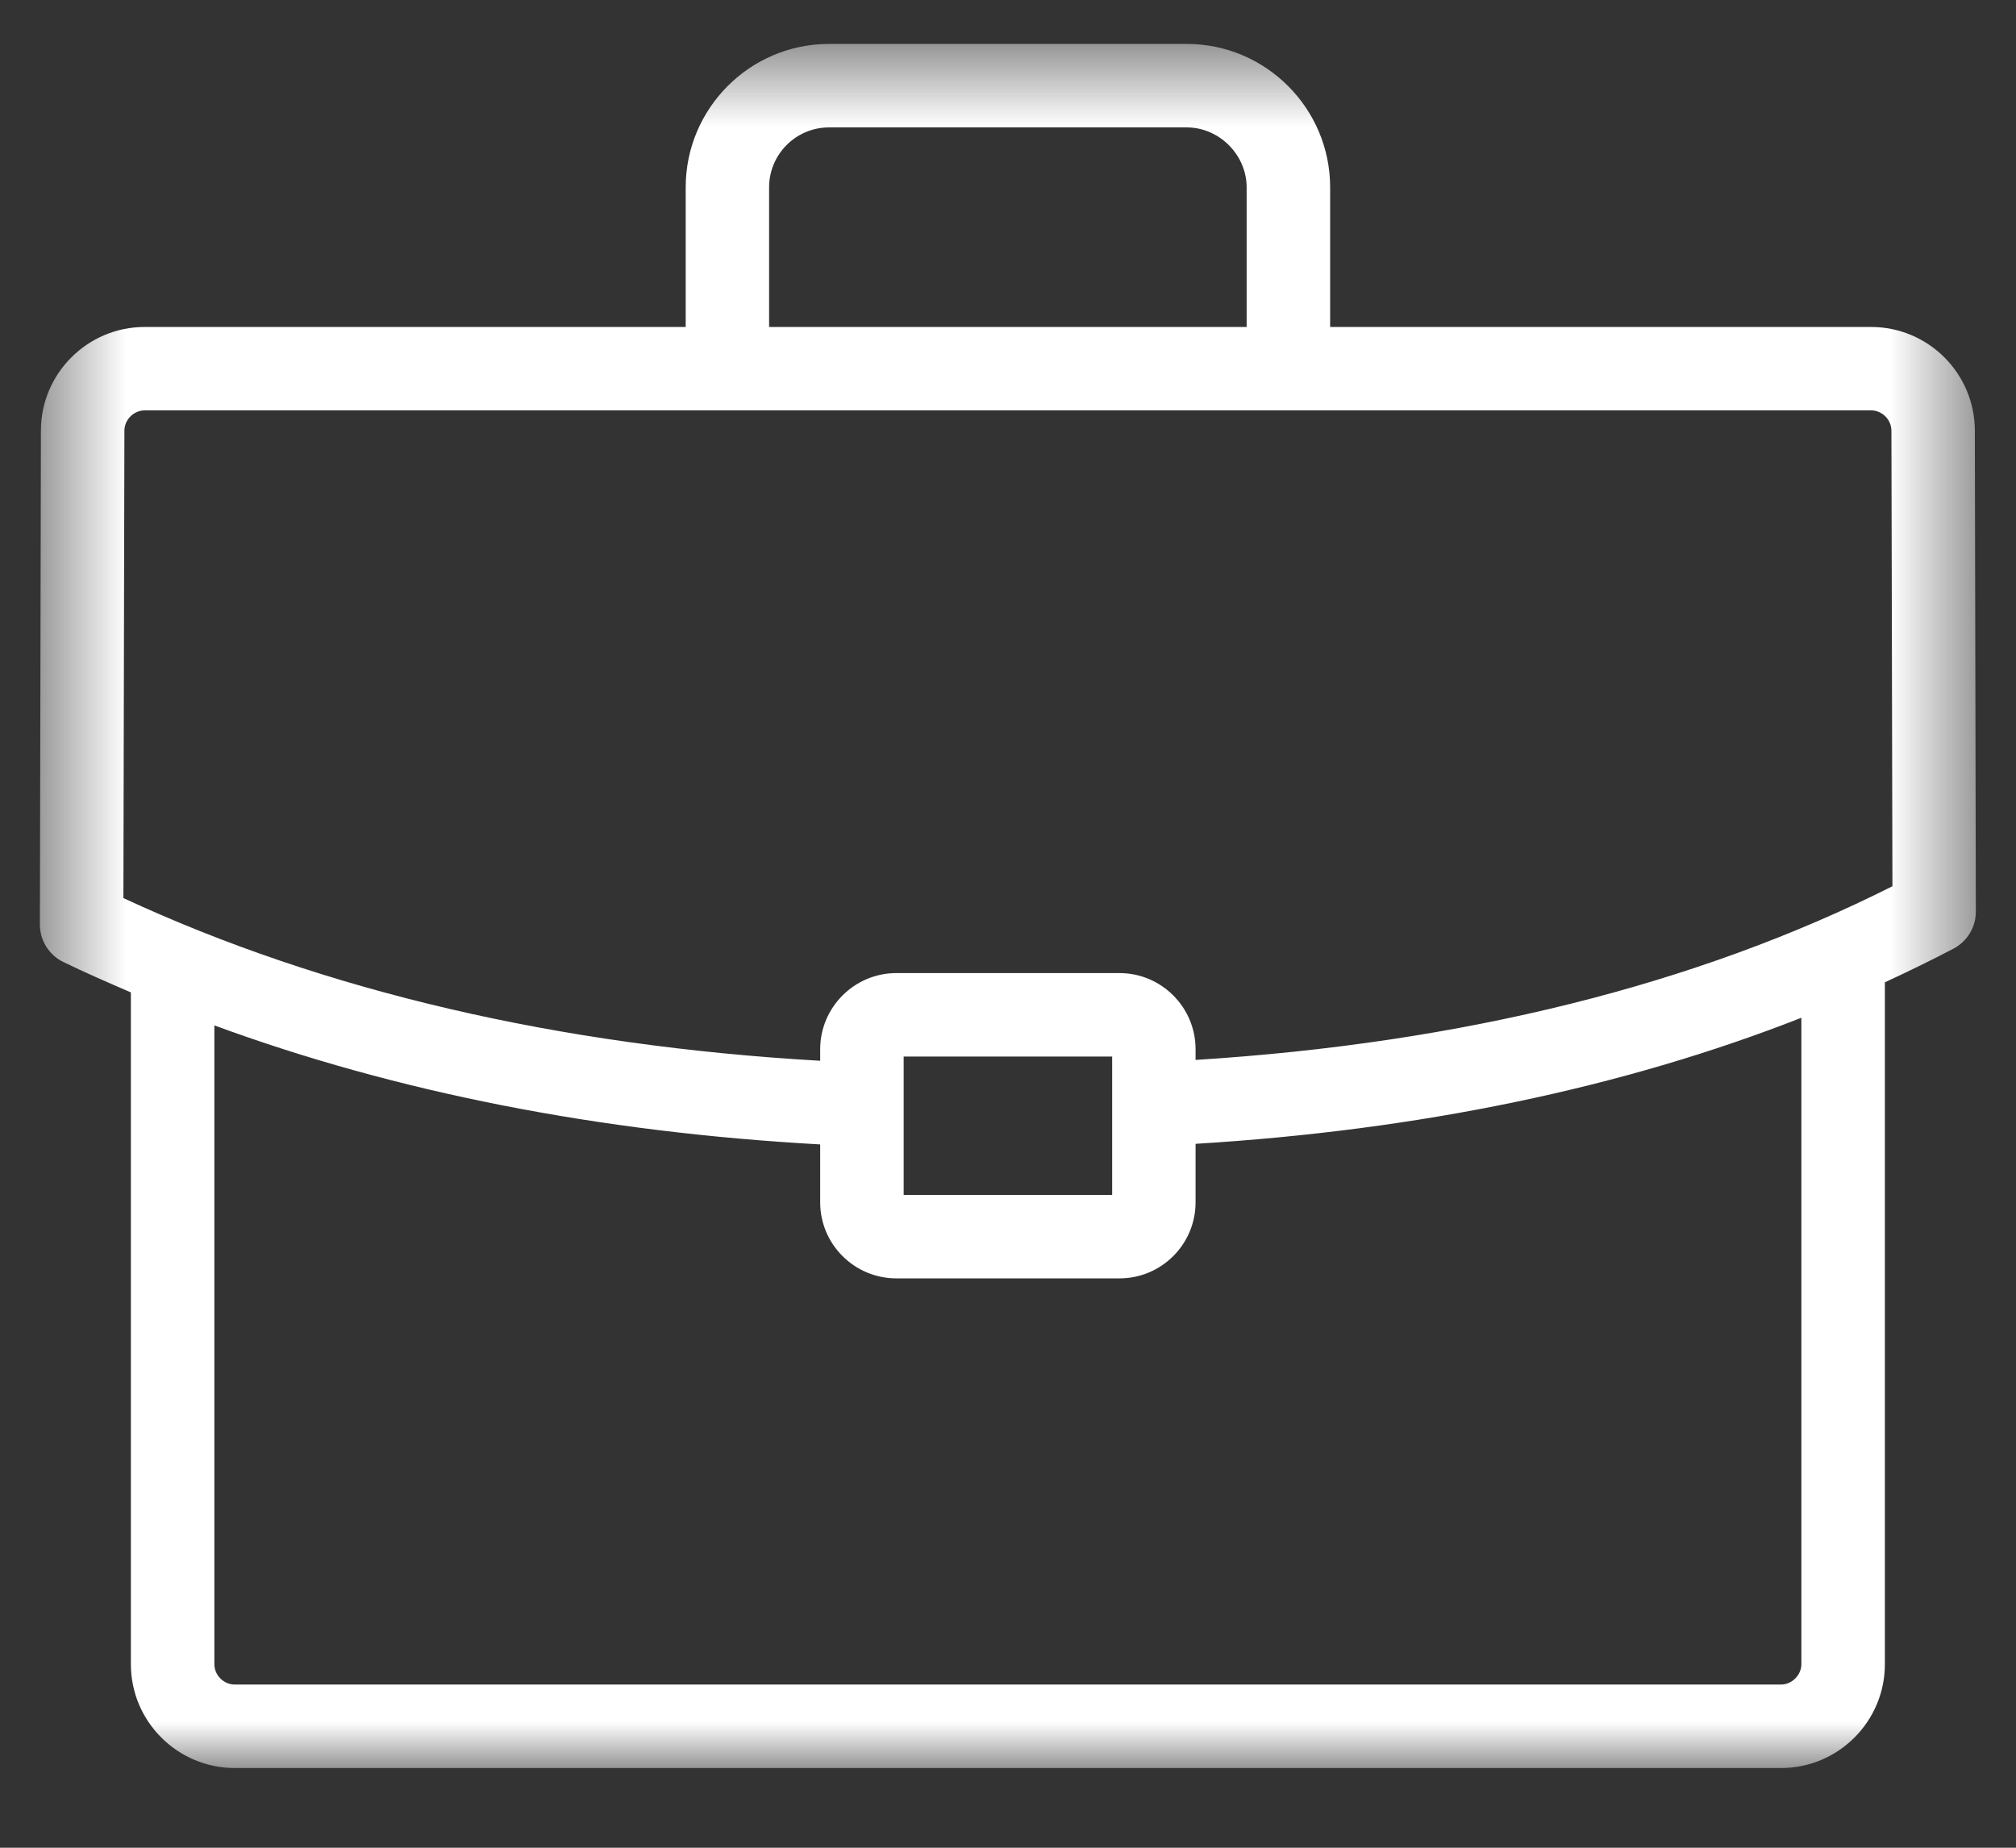 <svg width="24" height="22" viewBox="0 0 24 22" fill="none" xmlns="http://www.w3.org/2000/svg">
<rect x="0" y="0" width="24" height="22" fill="#333333" stroke="none"/>
<mask id="mask0_608_2027" style="mask-type:luminance" maskUnits="userSpaceOnUse" x="0" y="0" width="24" height="22">
<path fill-rule="evenodd" clip-rule="evenodd" d="M0.475 0.523H23.522V21.05H0.475V0.523Z" fill="white"/>
</mask>
<g mask="url(#mask0_608_2027)">
<path fill-rule="evenodd" clip-rule="evenodd" d="M14.233 12.62V12.493C14.233 11.993 13.827 11.586 13.327 11.586H10.671C10.171 11.586 9.764 11.994 9.764 12.493V12.63C6.653 12.452 3.863 11.804 1.469 10.693L1.481 5.128C1.481 4.997 1.592 4.886 1.724 4.886H22.275C22.406 4.886 22.517 4.997 22.517 5.129L22.529 10.552C20.192 11.729 17.402 12.421 14.233 12.62ZM10.758 14.228H13.24V12.58H10.758V14.228ZM21.445 19.815C21.445 19.944 21.332 20.057 21.203 20.057H2.794C2.663 20.057 2.552 19.946 2.552 19.815V12.209C4.714 13.004 7.13 13.48 9.764 13.626V14.315C9.764 14.815 10.171 15.221 10.671 15.221H13.327C13.827 15.221 14.233 14.815 14.233 14.315V13.619C16.901 13.456 19.318 12.953 21.445 12.118V19.815ZM9.156 2.231C9.156 1.837 9.476 1.517 9.869 1.517H14.128C14.515 1.517 14.841 1.844 14.841 2.231V3.893H9.156V2.231ZM23.51 5.128C23.51 4.447 22.956 3.893 22.274 3.893H15.835V2.231C15.835 1.29 15.069 0.523 14.128 0.523H9.869C8.928 0.523 8.163 1.29 8.163 2.231V3.893H1.723C1.042 3.893 0.487 4.447 0.487 5.127L0.475 11.006C0.474 11.197 0.583 11.371 0.754 11.454C1.017 11.582 1.287 11.699 1.558 11.816V19.815C1.558 20.496 2.113 21.051 2.794 21.051H21.203C21.885 21.051 22.439 20.496 22.439 19.815V11.696C22.717 11.567 22.991 11.434 23.258 11.294C23.421 11.207 23.523 11.038 23.522 10.853L23.51 5.128Z" fill="white"/>
</g>
</svg>
